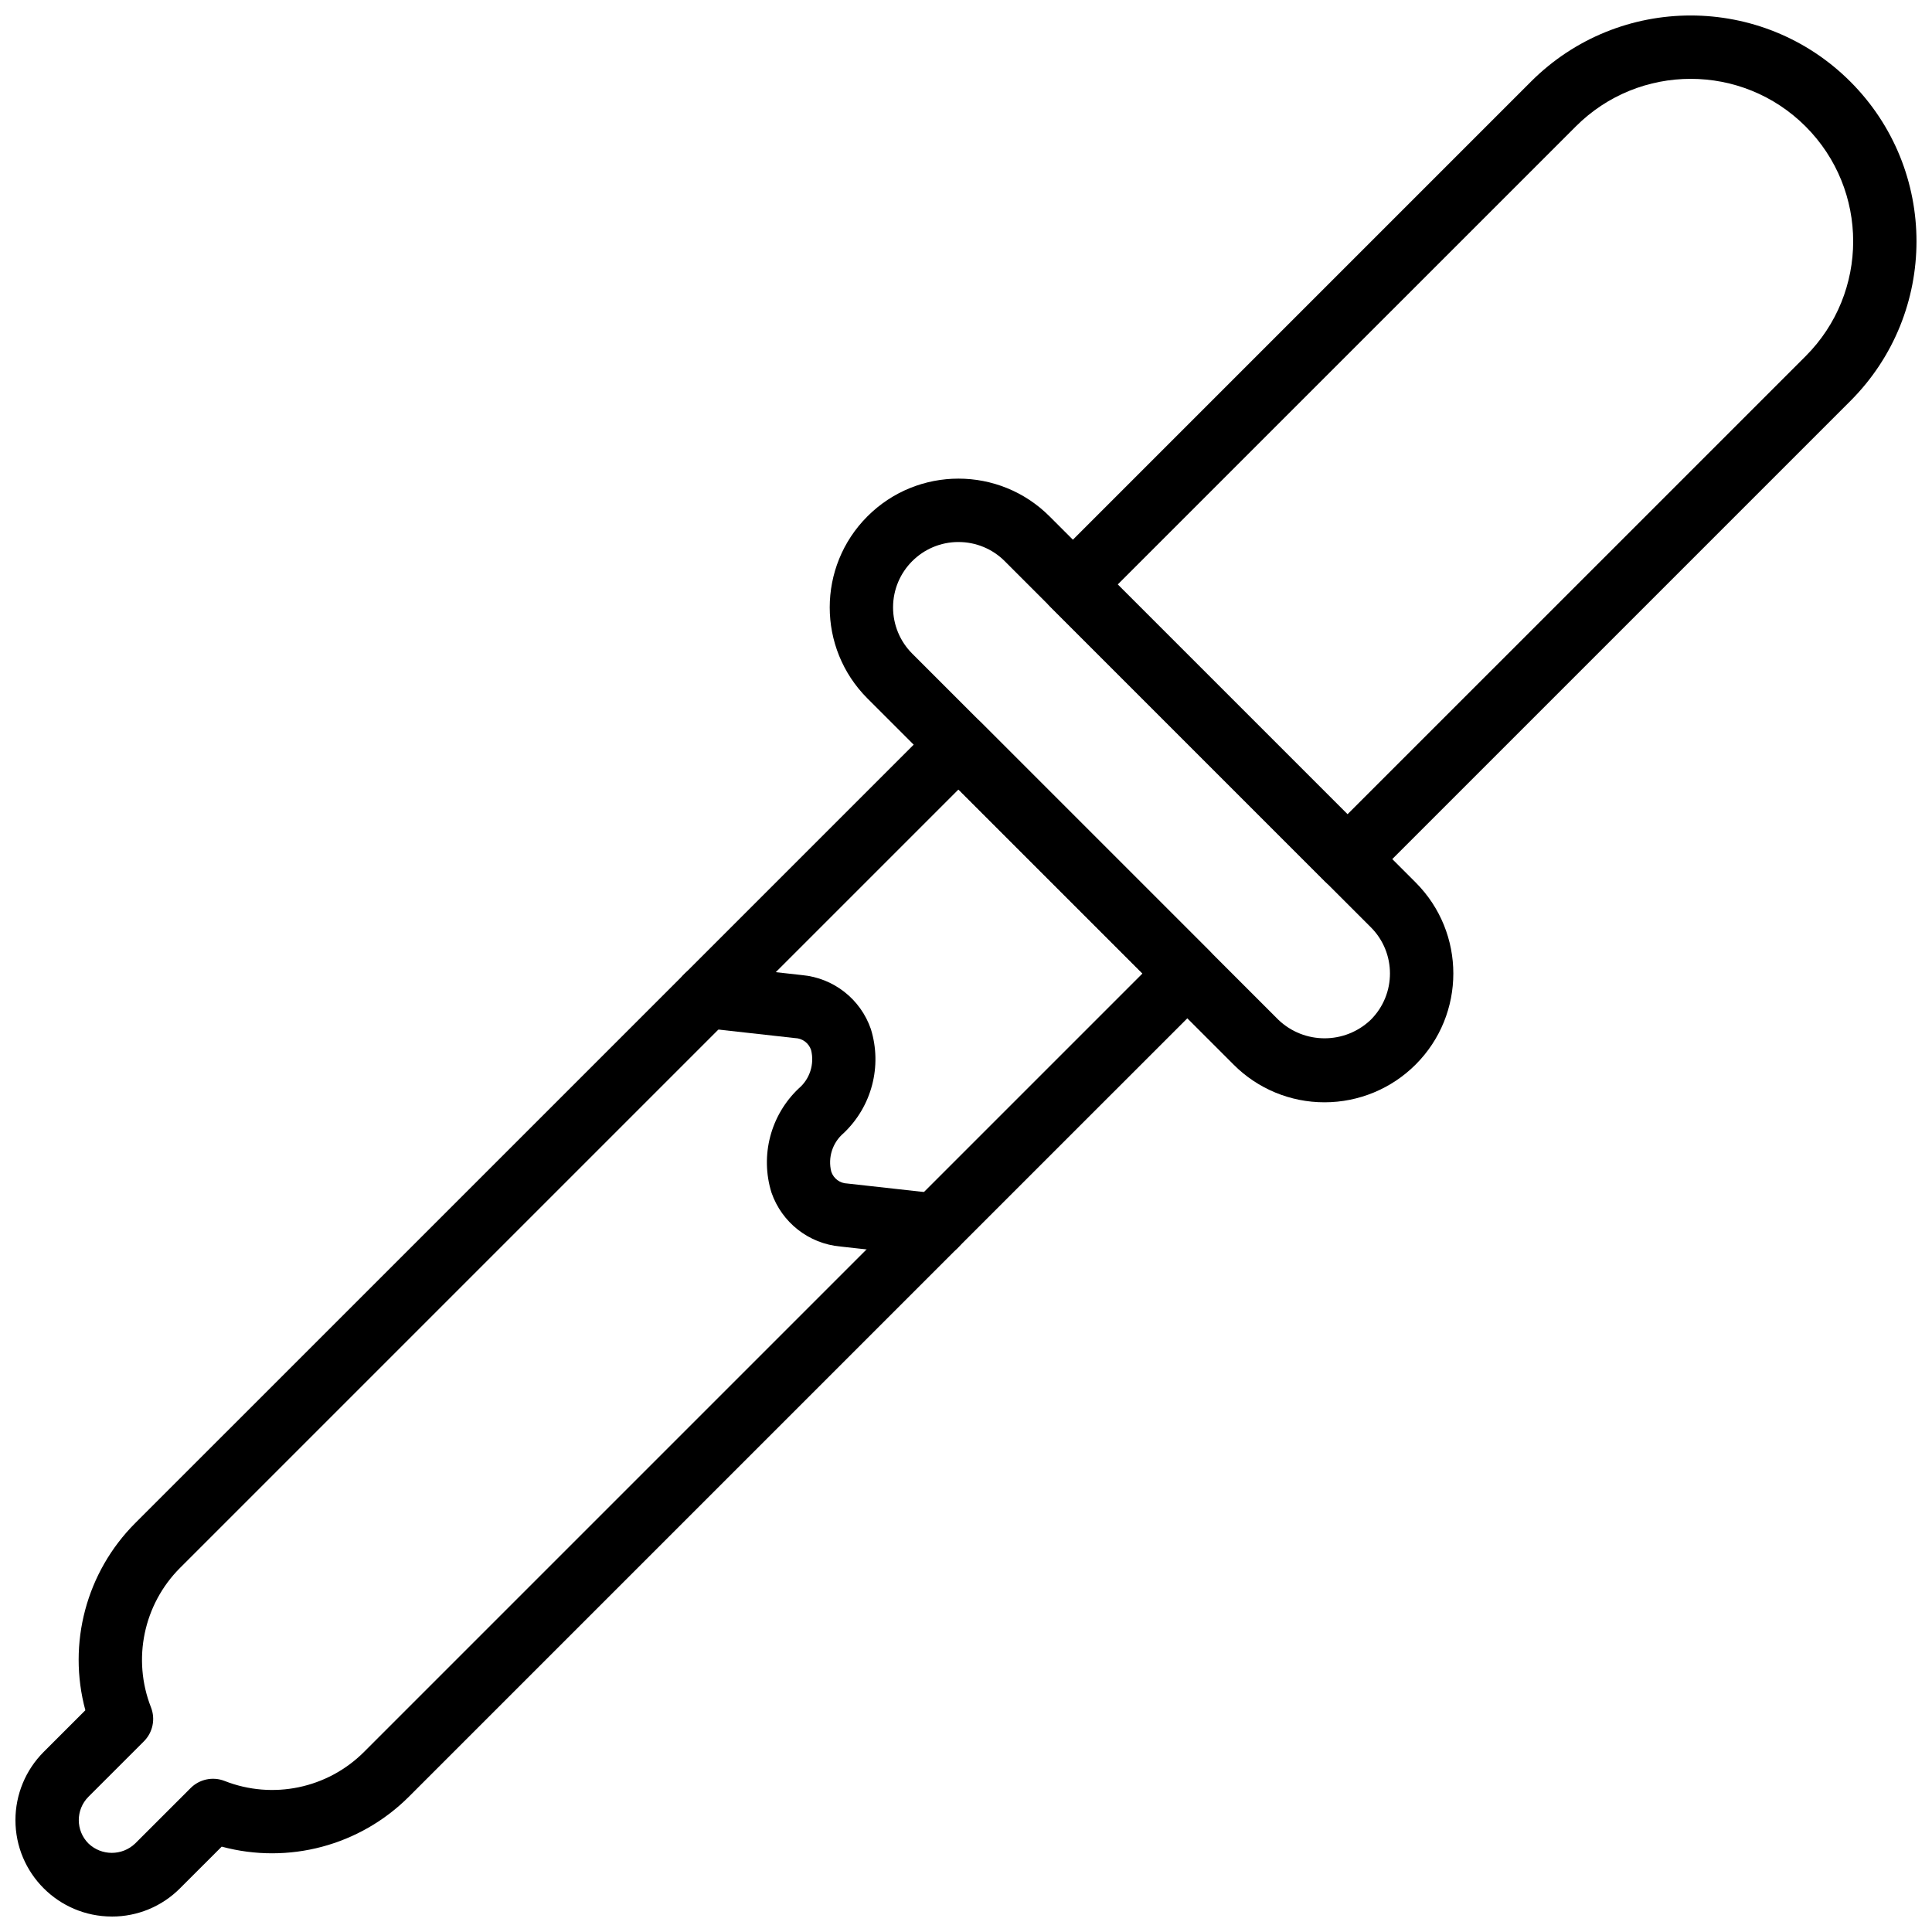 <?xml version="1.0" encoding="UTF-8"?>
<!-- Uploaded to: ICON Repo, www.svgrepo.com, Generator: ICON Repo Mixer Tools -->
<svg width="800px" height="800px" version="1.1" viewBox="144 144 512 512" xmlns="http://www.w3.org/2000/svg">
 <defs>
  <clipPath id="b">
   <path d="m419 148.09h232.9v232.91h-232.9z"/>
  </clipPath>
  <clipPath id="a">
   <path d="m148.09 332h319.91v319.9h-319.91z"/>
  </clipPath>
 </defs>
 <g clip-path="url(#b)">
  <path d="m501.09 380.07c-2.227 0.004-4.363-0.883-5.938-2.461l-72.766-72.766c-3.277-3.277-3.281-8.594-0.004-11.871l127.34-127.34c23.371-23.371 61.27-23.371 84.641 0s23.371 61.27 0 84.641l-127.34 127.34c-1.574 1.578-3.711 2.461-5.938 2.461zm-60.895-81.164 60.895 60.895 121.41-121.4c16.816-16.816 16.816-44.078 0-60.895s-44.078-16.816-60.895 0z"/>
 </g>
 <path d="m495.03 436.12c-9.055 0.02-17.746-3.582-24.129-10.004l-97.023-97.023c-13.324-13.324-13.324-34.93 0-48.258 13.324-13.324 34.93-13.324 48.258 0l97.023 97.023c13.324 13.332 13.32 34.945-0.012 48.27-6.398 6.394-15.07 9.988-24.113 9.992zm-97.023-148.48c-9.566-0.008-17.328 7.742-17.336 17.312-0.004 4.602 1.824 9.016 5.078 12.266l97.023 97.023c6.852 6.559 17.652 6.559 24.504 0 6.769-6.766 6.773-17.734 0.012-24.504 0 0-0.004-0.004-0.004-0.004l-97.023-97.023c-3.246-3.254-7.66-5.078-12.254-5.066z"/>
 <path d="m391.95 477.09c-0.312 0-0.629-0.016-0.938-0.051l-24.312-2.699c-8.367-0.758-15.516-6.356-18.254-14.301-3.047-9.824-0.242-20.523 7.227-27.594 2.938-2.496 4.203-6.438 3.273-10.176-0.609-1.848-2.312-3.117-4.262-3.164l-24.316-2.707c-4.609-0.516-7.93-4.672-7.414-9.281 0.516-4.606 4.668-7.926 9.273-7.414l24.312 2.707c8.367 0.758 15.512 6.359 18.25 14.301 3.047 9.824 0.242 20.523-7.227 27.594-2.938 2.496-4.203 6.438-3.273 10.176 0.609 1.848 2.312 3.117 4.262 3.164l24.312 2.699c4.609 0.512 7.934 4.664 7.422 9.273-0.473 4.25-4.059 7.465-8.336 7.473z"/>
 <g clip-path="url(#a)">
  <path d="m173.64 651.9c-14.113-0.004-25.551-11.445-25.547-25.559 0-6.773 2.691-13.266 7.477-18.059l11.051-11.047c-4.785-17.703 0.25-36.617 13.211-49.594l212.24-212.23c3.277-3.277 8.594-3.281 11.871-0.004l60.645 60.645c3.277 3.277 3.281 8.594 0.004 11.871l-0.004 0.004-212.24 212.23c-12.98 12.953-31.887 17.992-49.594 13.219l-11.047 11.039c-4.777 4.812-11.285 7.508-18.066 7.488zm224.36-298.68-206.3 206.3c-9.672 9.699-12.688 24.207-7.684 36.957 1.215 3.106 0.477 6.637-1.883 8.996l-14.691 14.688c-3.418 3.422-3.418 8.961 0 12.383 3.461 3.312 8.918 3.312 12.379 0l14.695-14.688c2.359-2.359 5.887-3.102 8.996-1.887 12.75 5.016 27.262 2 36.953-7.684l206.3-206.3z"/>
 </g>
</svg>